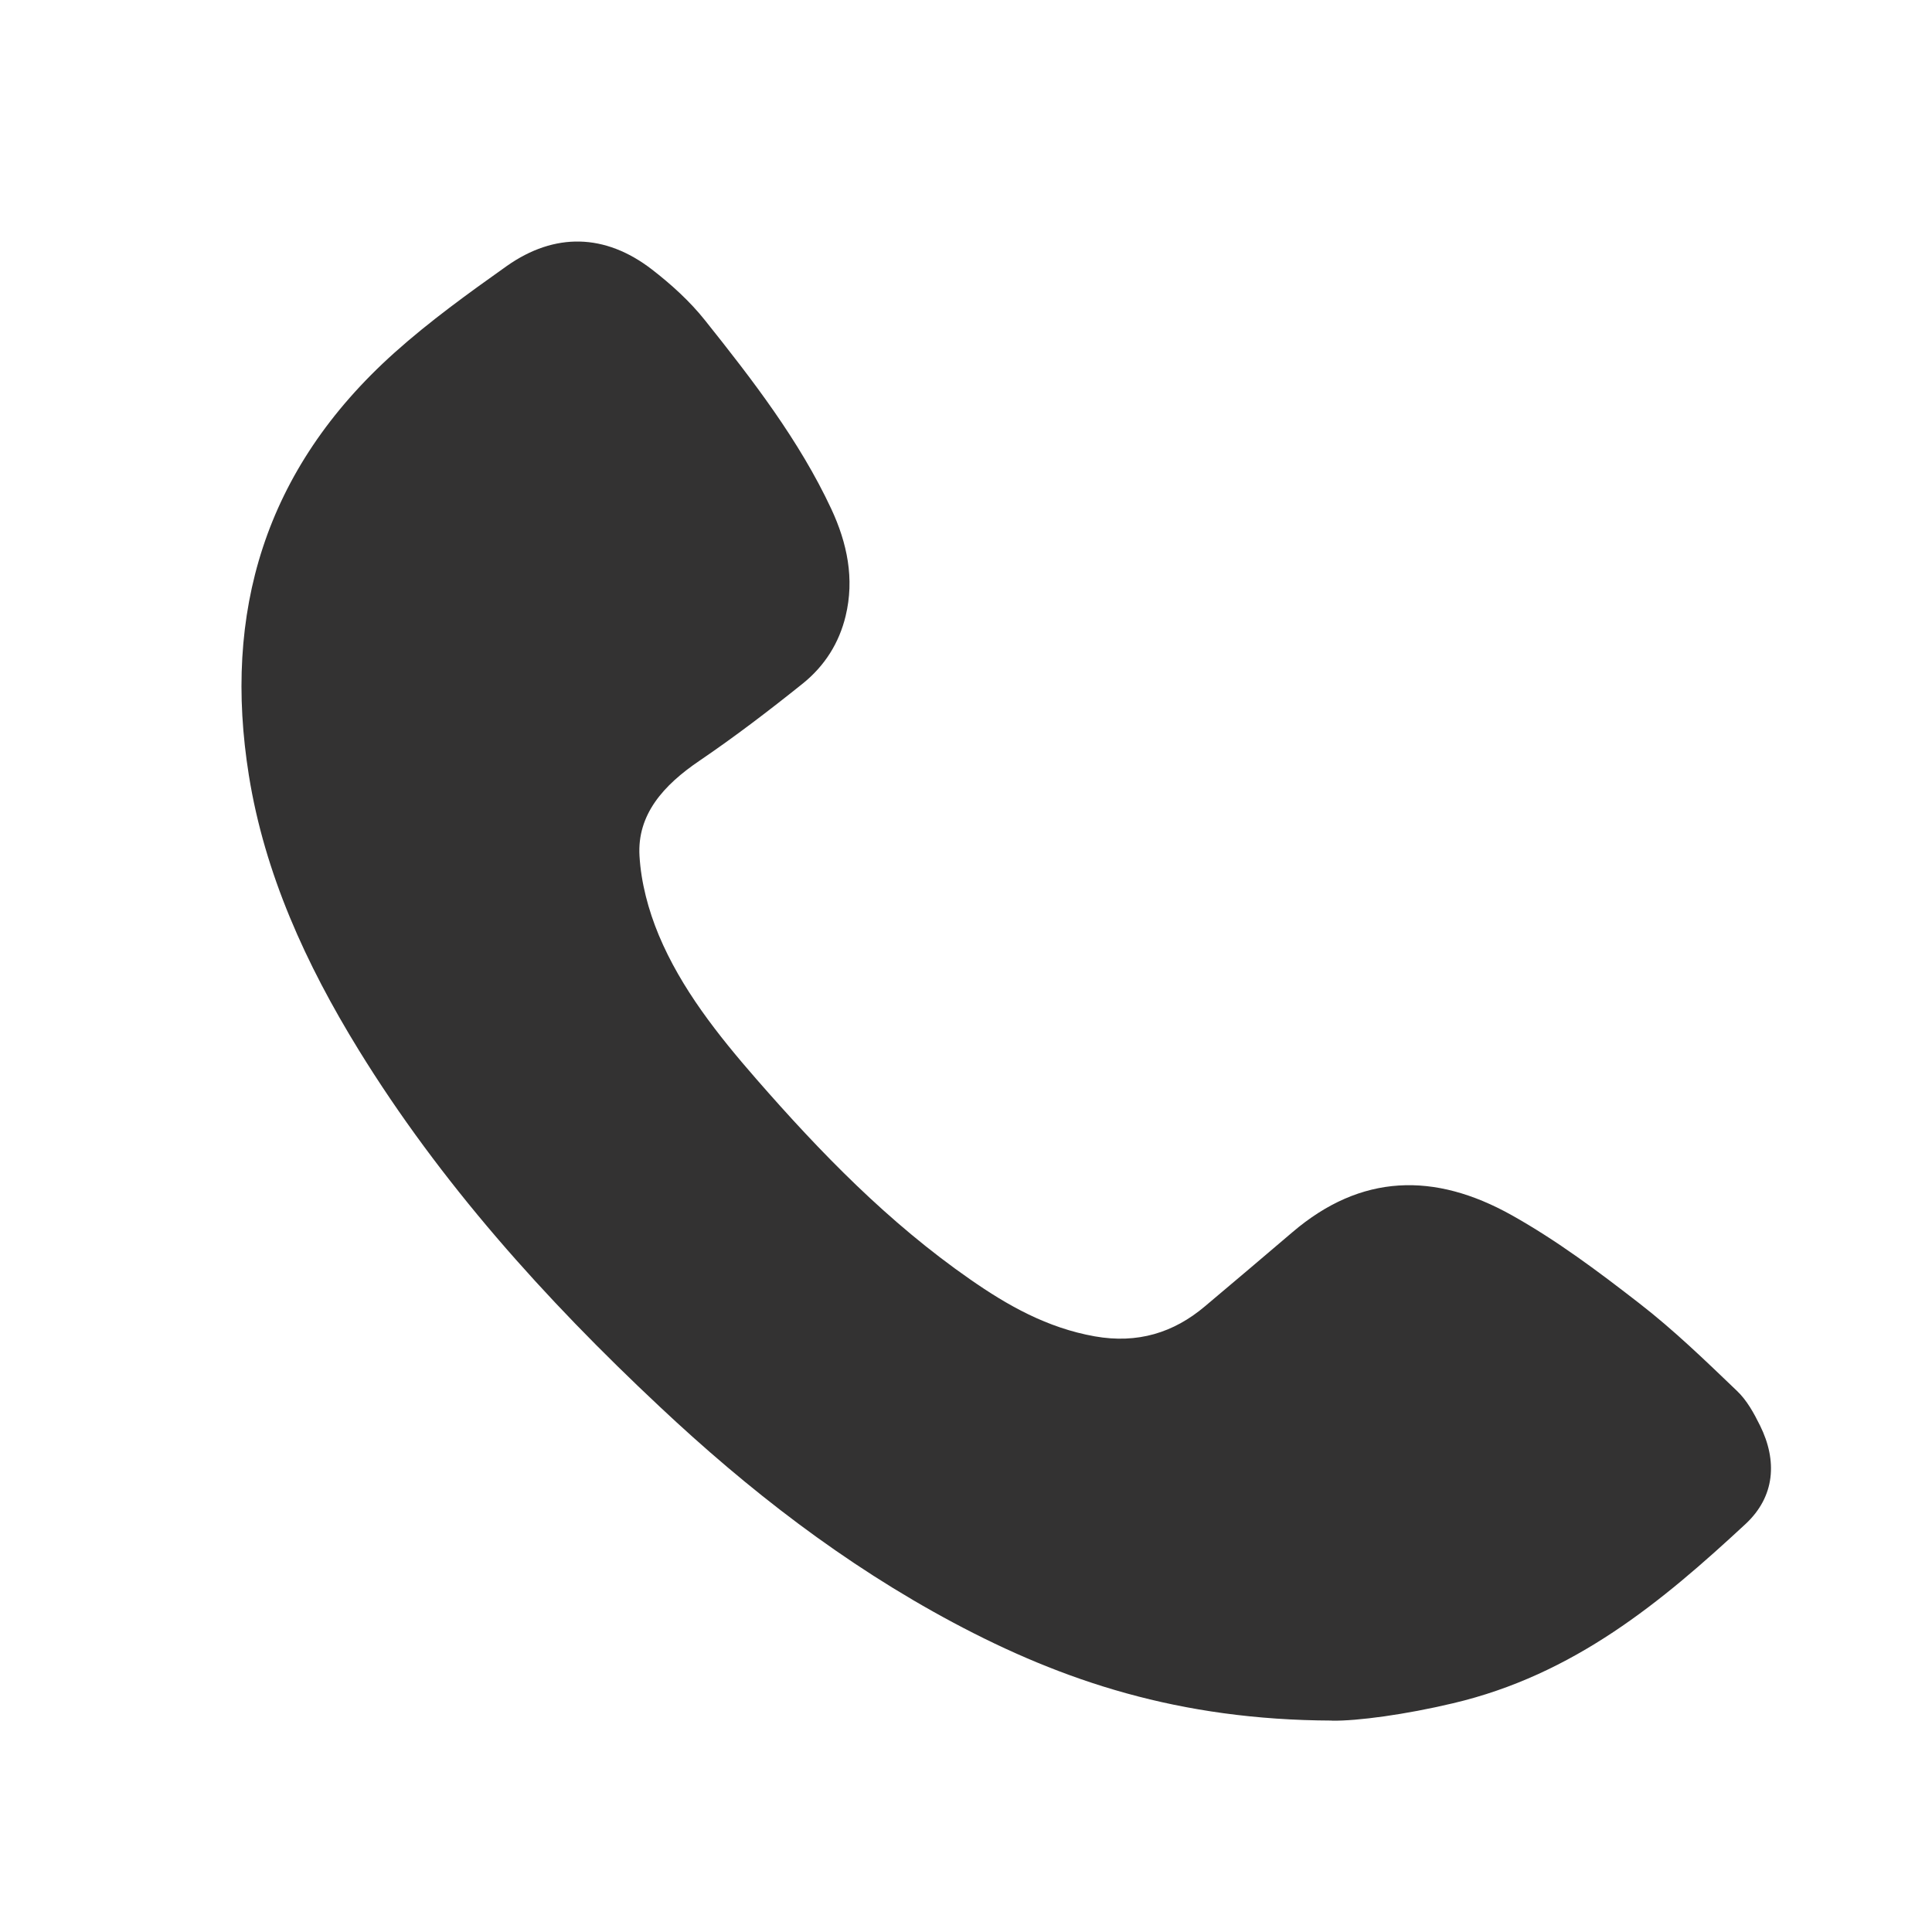 <svg width="16" height="16" viewBox="0 0 16 16" fill="none" xmlns="http://www.w3.org/2000/svg">
<g id="Icon">
<path id="Vector" d="M11.029 14.249C9.767 14.244 8.803 13.923 7.895 13.438C6.985 12.952 6.193 12.335 5.464 11.65C4.507 10.753 3.644 9.789 2.971 8.696C2.532 7.983 2.191 7.234 2.061 6.421C1.847 5.084 2.182 3.892 3.268 2.92C3.556 2.662 3.877 2.43 4.197 2.203C4.594 1.923 5.012 1.934 5.397 2.23C5.559 2.355 5.714 2.496 5.838 2.652C6.233 3.147 6.62 3.649 6.884 4.214C7.016 4.497 7.078 4.793 7.003 5.102C6.95 5.322 6.832 5.513 6.648 5.661C6.371 5.883 6.086 6.101 5.79 6.302C5.494 6.503 5.276 6.746 5.296 7.088C5.309 7.31 5.369 7.536 5.456 7.745C5.641 8.187 5.944 8.57 6.266 8.939C6.794 9.544 7.354 10.122 8.034 10.595C8.344 10.811 8.672 10.997 9.066 11.067C9.421 11.13 9.72 11.037 9.978 10.819C10.221 10.614 10.463 10.41 10.704 10.204C11.271 9.72 11.879 9.705 12.52 10.064C12.895 10.274 13.239 10.532 13.574 10.792C13.862 11.015 14.122 11.267 14.383 11.517C14.467 11.596 14.525 11.703 14.576 11.806C14.72 12.097 14.701 12.393 14.456 12.621C13.763 13.264 13.036 13.87 12.032 14.106C11.64 14.199 11.244 14.253 11.029 14.25V14.249Z" fill="#333232"/>
</g>
</svg>
